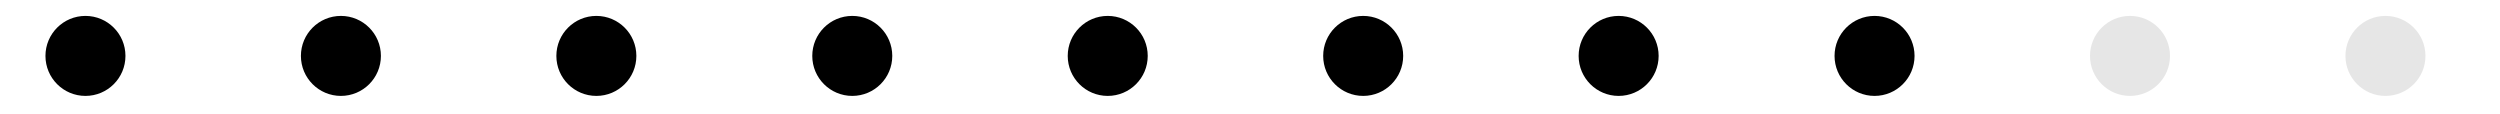 <?xml version="1.0" encoding="utf-8"?>
<!-- Generator: Adobe Illustrator 23.0.1, SVG Export Plug-In . SVG Version: 6.00 Build 0)  -->
<svg version="1.1" id="Ebene_1" xmlns="http://www.w3.org/2000/svg" xmlns:xlink="http://www.w3.org/1999/xlink" x="0px" y="0px"
	 viewBox="0 0 550 25" style="enable-background:new 0 0 550 25;" xml:space="preserve">
<style type="text/css">
	.st0{fill:#E6E6E6;}
</style>
<g>
	<circle cx="18.8" cy="12.3" r="8.8"/>
</g>
<g>
	<circle cx="75" cy="12.3" r="8.8"/>
</g>
<g>
	<circle cx="131.2" cy="12.3" r="8.8"/>
</g>
<g>
	<circle cx="187.5" cy="12.3" r="8.8"/>
</g>
<g>
	<circle cx="243.7" cy="12.3" r="8.8"/>
</g>
<g>
	<circle cx="299.9" cy="12.3" r="8.8"/>
</g>
<g>
	<circle cx="412.4" cy="12.3" r="8.8"/>
</g>
<g>
	<circle cx="356.1" cy="12.3" r="8.8"/>
</g>
<g>
	<circle class="st0" cx="524.8" cy="12.3" r="8.8"/>
</g>
<g>
	<circle class="st0" cx="468.6" cy="12.3" r="8.8"/>
</g>
</svg>
